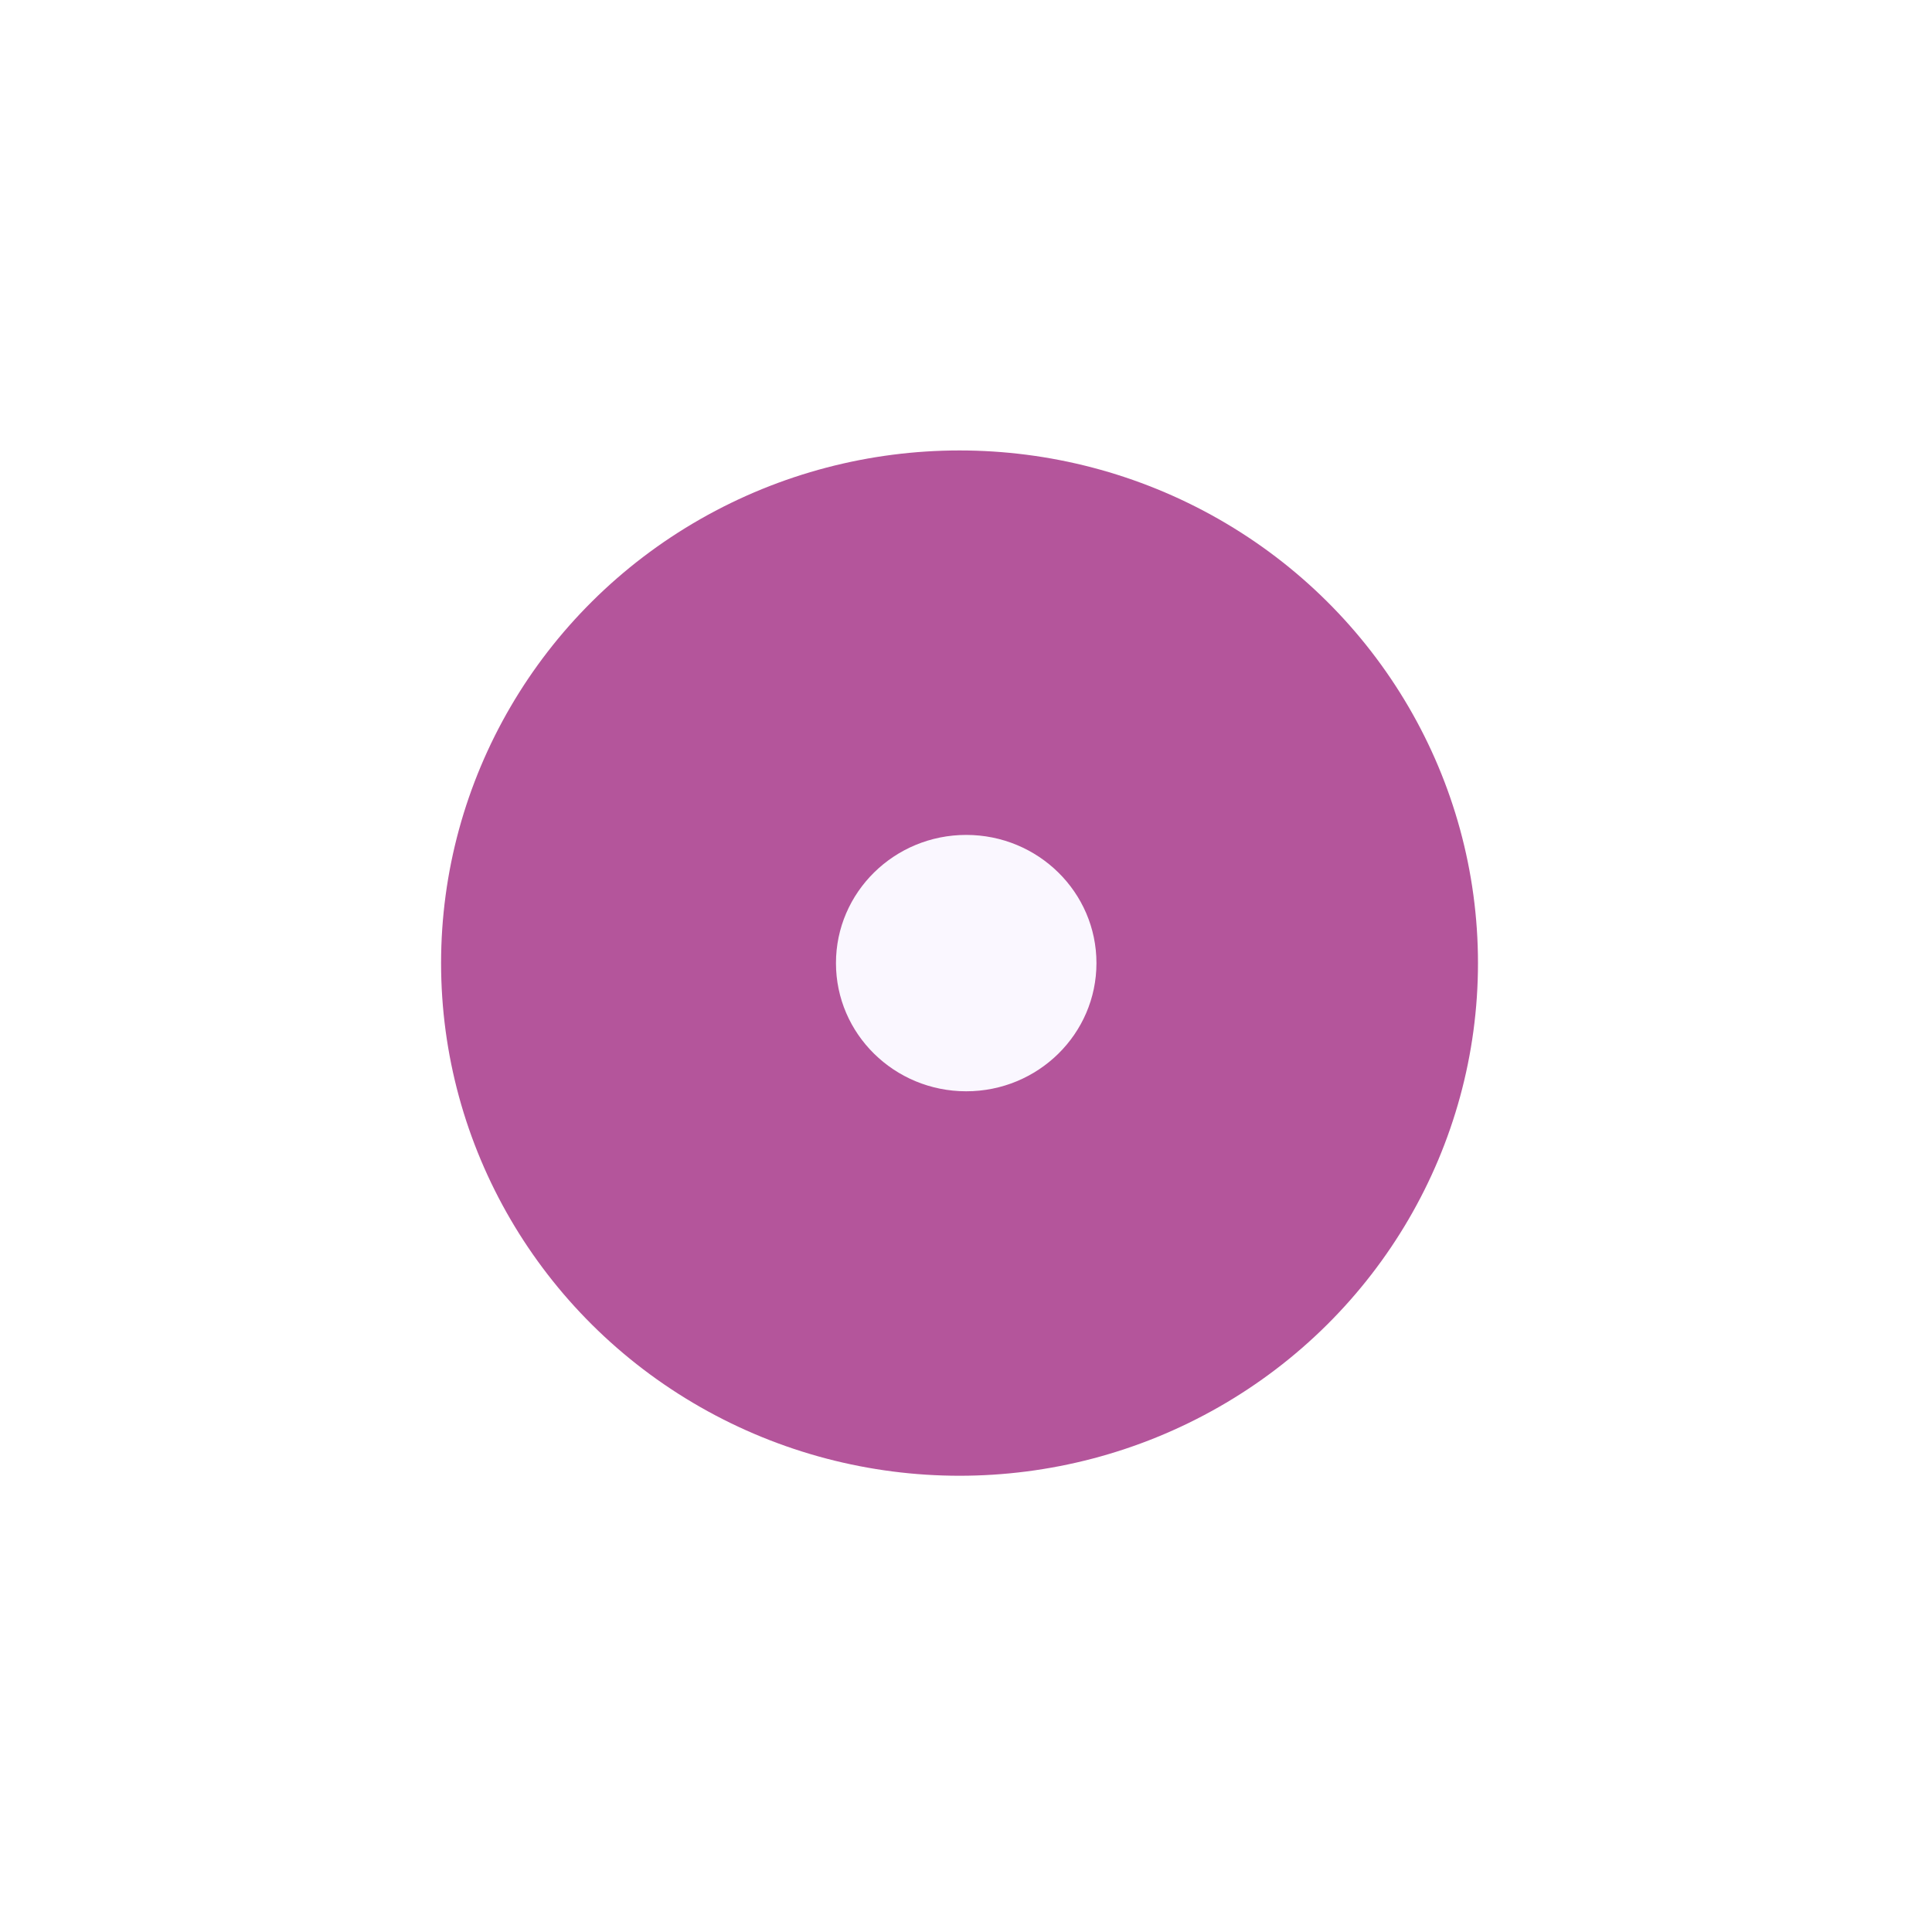 <svg width="46" height="46" viewBox="0 0 46 46" fill="none" xmlns="http://www.w3.org/2000/svg">
<g filter="url(#filter0_f_861_836)">
<ellipse cx="22.846" cy="22.931" rx="12.344" ry="12.206" fill="#B4559B"/>
</g>
<ellipse cx="23.005" cy="22.931" rx="3.101" ry="3.052" fill="#FAF7FF"/>
<defs>
<filter id="filter0_f_861_836" x="0.502" y="0.725" width="44.69" height="44.412" filterUnits="userSpaceOnUse" color-interpolation-filters="sRGB">
<feFlood flood-opacity="0" result="BackgroundImageFix"/>
<feBlend mode="normal" in="SourceGraphic" in2="BackgroundImageFix" result="shape"/>
<feGaussianBlur stdDeviation="5" result="effect1_foregroundBlur_861_836"/>
</filter>
</defs>
</svg>
